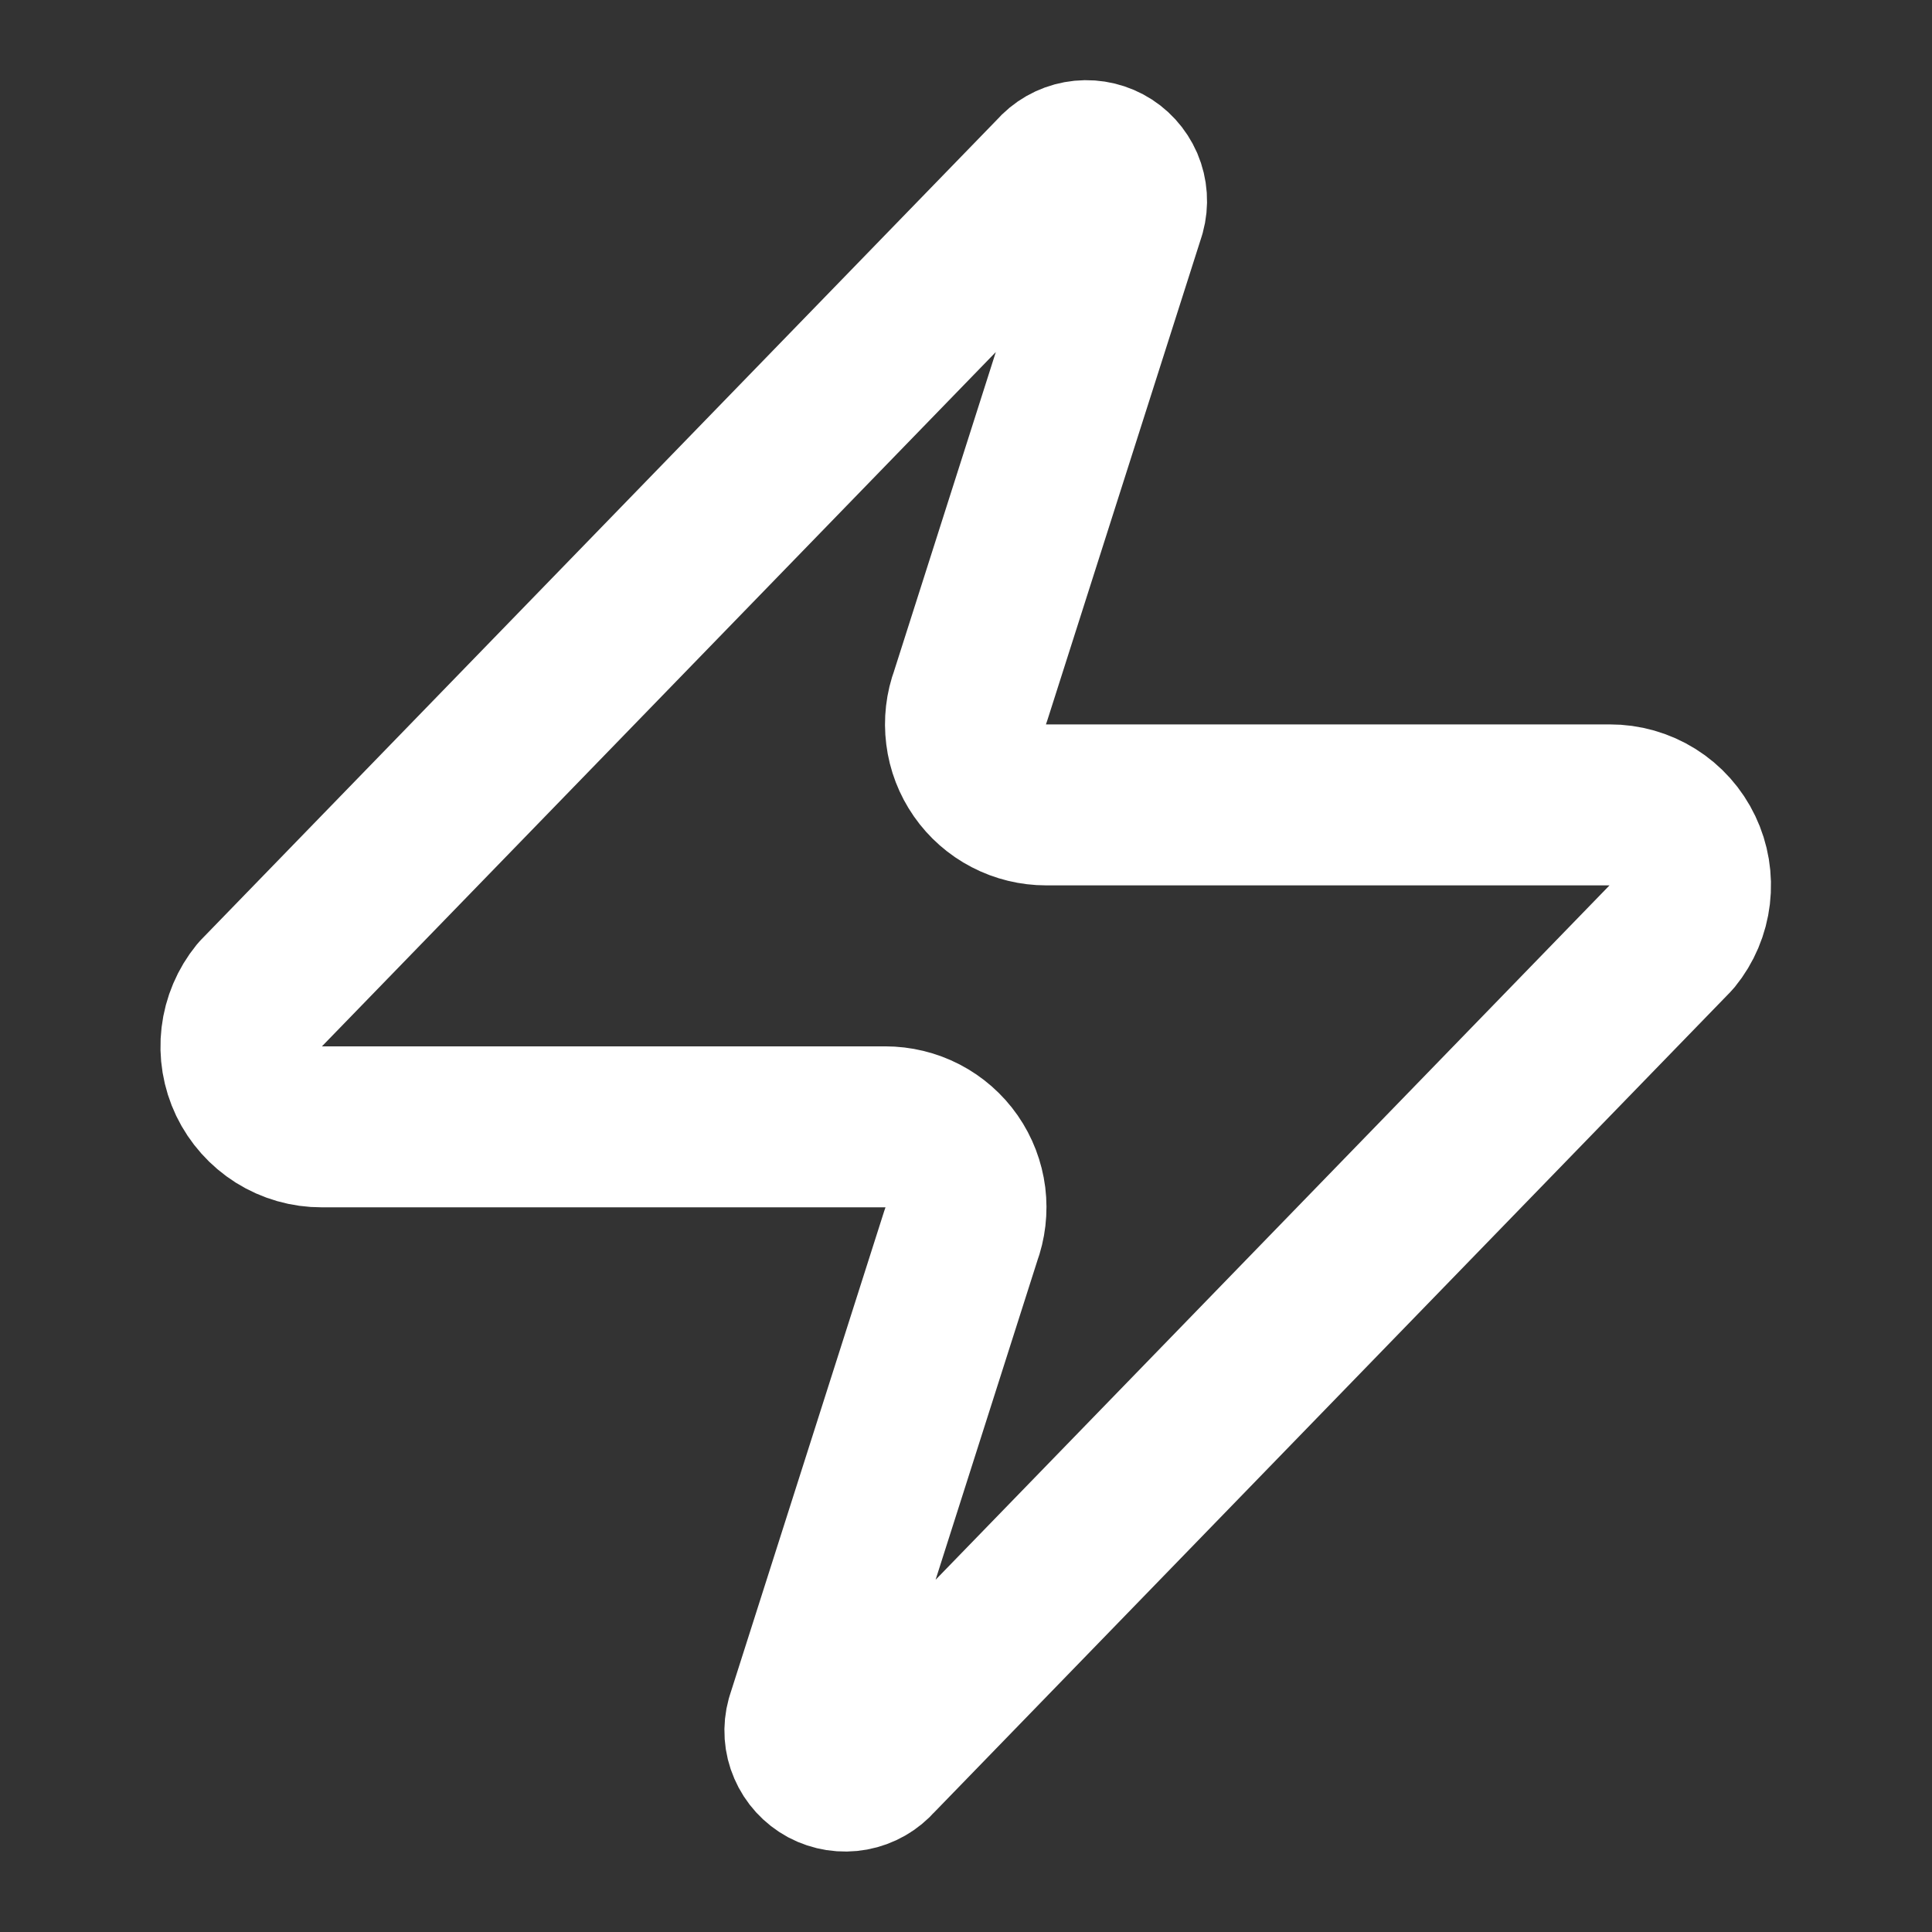 <svg width="28" height="28" viewBox="0 0 28 28" fill="none" xmlns="http://www.w3.org/2000/svg">
<rect x="0" y="0" width="28" height="28" fill="#333333" stroke="none"/>
<path d="M4.663 16.331C4.442 16.332 4.226 16.27 4.039 16.153C3.852 16.035 3.702 15.867 3.606 15.668C3.511 15.469 3.474 15.247 3.5 15.028C3.526 14.808 3.614 14.601 3.753 14.43L15.303 2.53C15.389 2.429 15.508 2.362 15.638 2.338C15.768 2.314 15.902 2.335 16.019 2.397C16.136 2.459 16.227 2.56 16.28 2.681C16.332 2.803 16.341 2.939 16.306 3.066L14.066 10.089C14 10.266 13.978 10.456 14.002 10.644C14.025 10.831 14.094 11.01 14.202 11.165C14.309 11.319 14.453 11.446 14.621 11.533C14.788 11.62 14.974 11.665 15.163 11.665H23.329C23.55 11.664 23.767 11.726 23.954 11.843C24.141 11.96 24.291 12.128 24.386 12.328C24.481 12.527 24.518 12.749 24.492 12.968C24.466 13.187 24.379 13.395 24.239 13.566L12.69 25.466C12.603 25.566 12.485 25.634 12.355 25.658C12.225 25.682 12.09 25.661 11.973 25.599C11.857 25.536 11.765 25.436 11.713 25.314C11.66 25.193 11.651 25.057 11.686 24.93L13.926 17.906C13.992 17.729 14.014 17.539 13.991 17.352C13.967 17.165 13.899 16.986 13.791 16.831C13.683 16.676 13.539 16.55 13.372 16.463C13.204 16.376 13.018 16.331 12.829 16.331H4.663Z" stroke="white" stroke-width="2.333" stroke-linecap="round" stroke-linejoin="round"/>
</svg>

